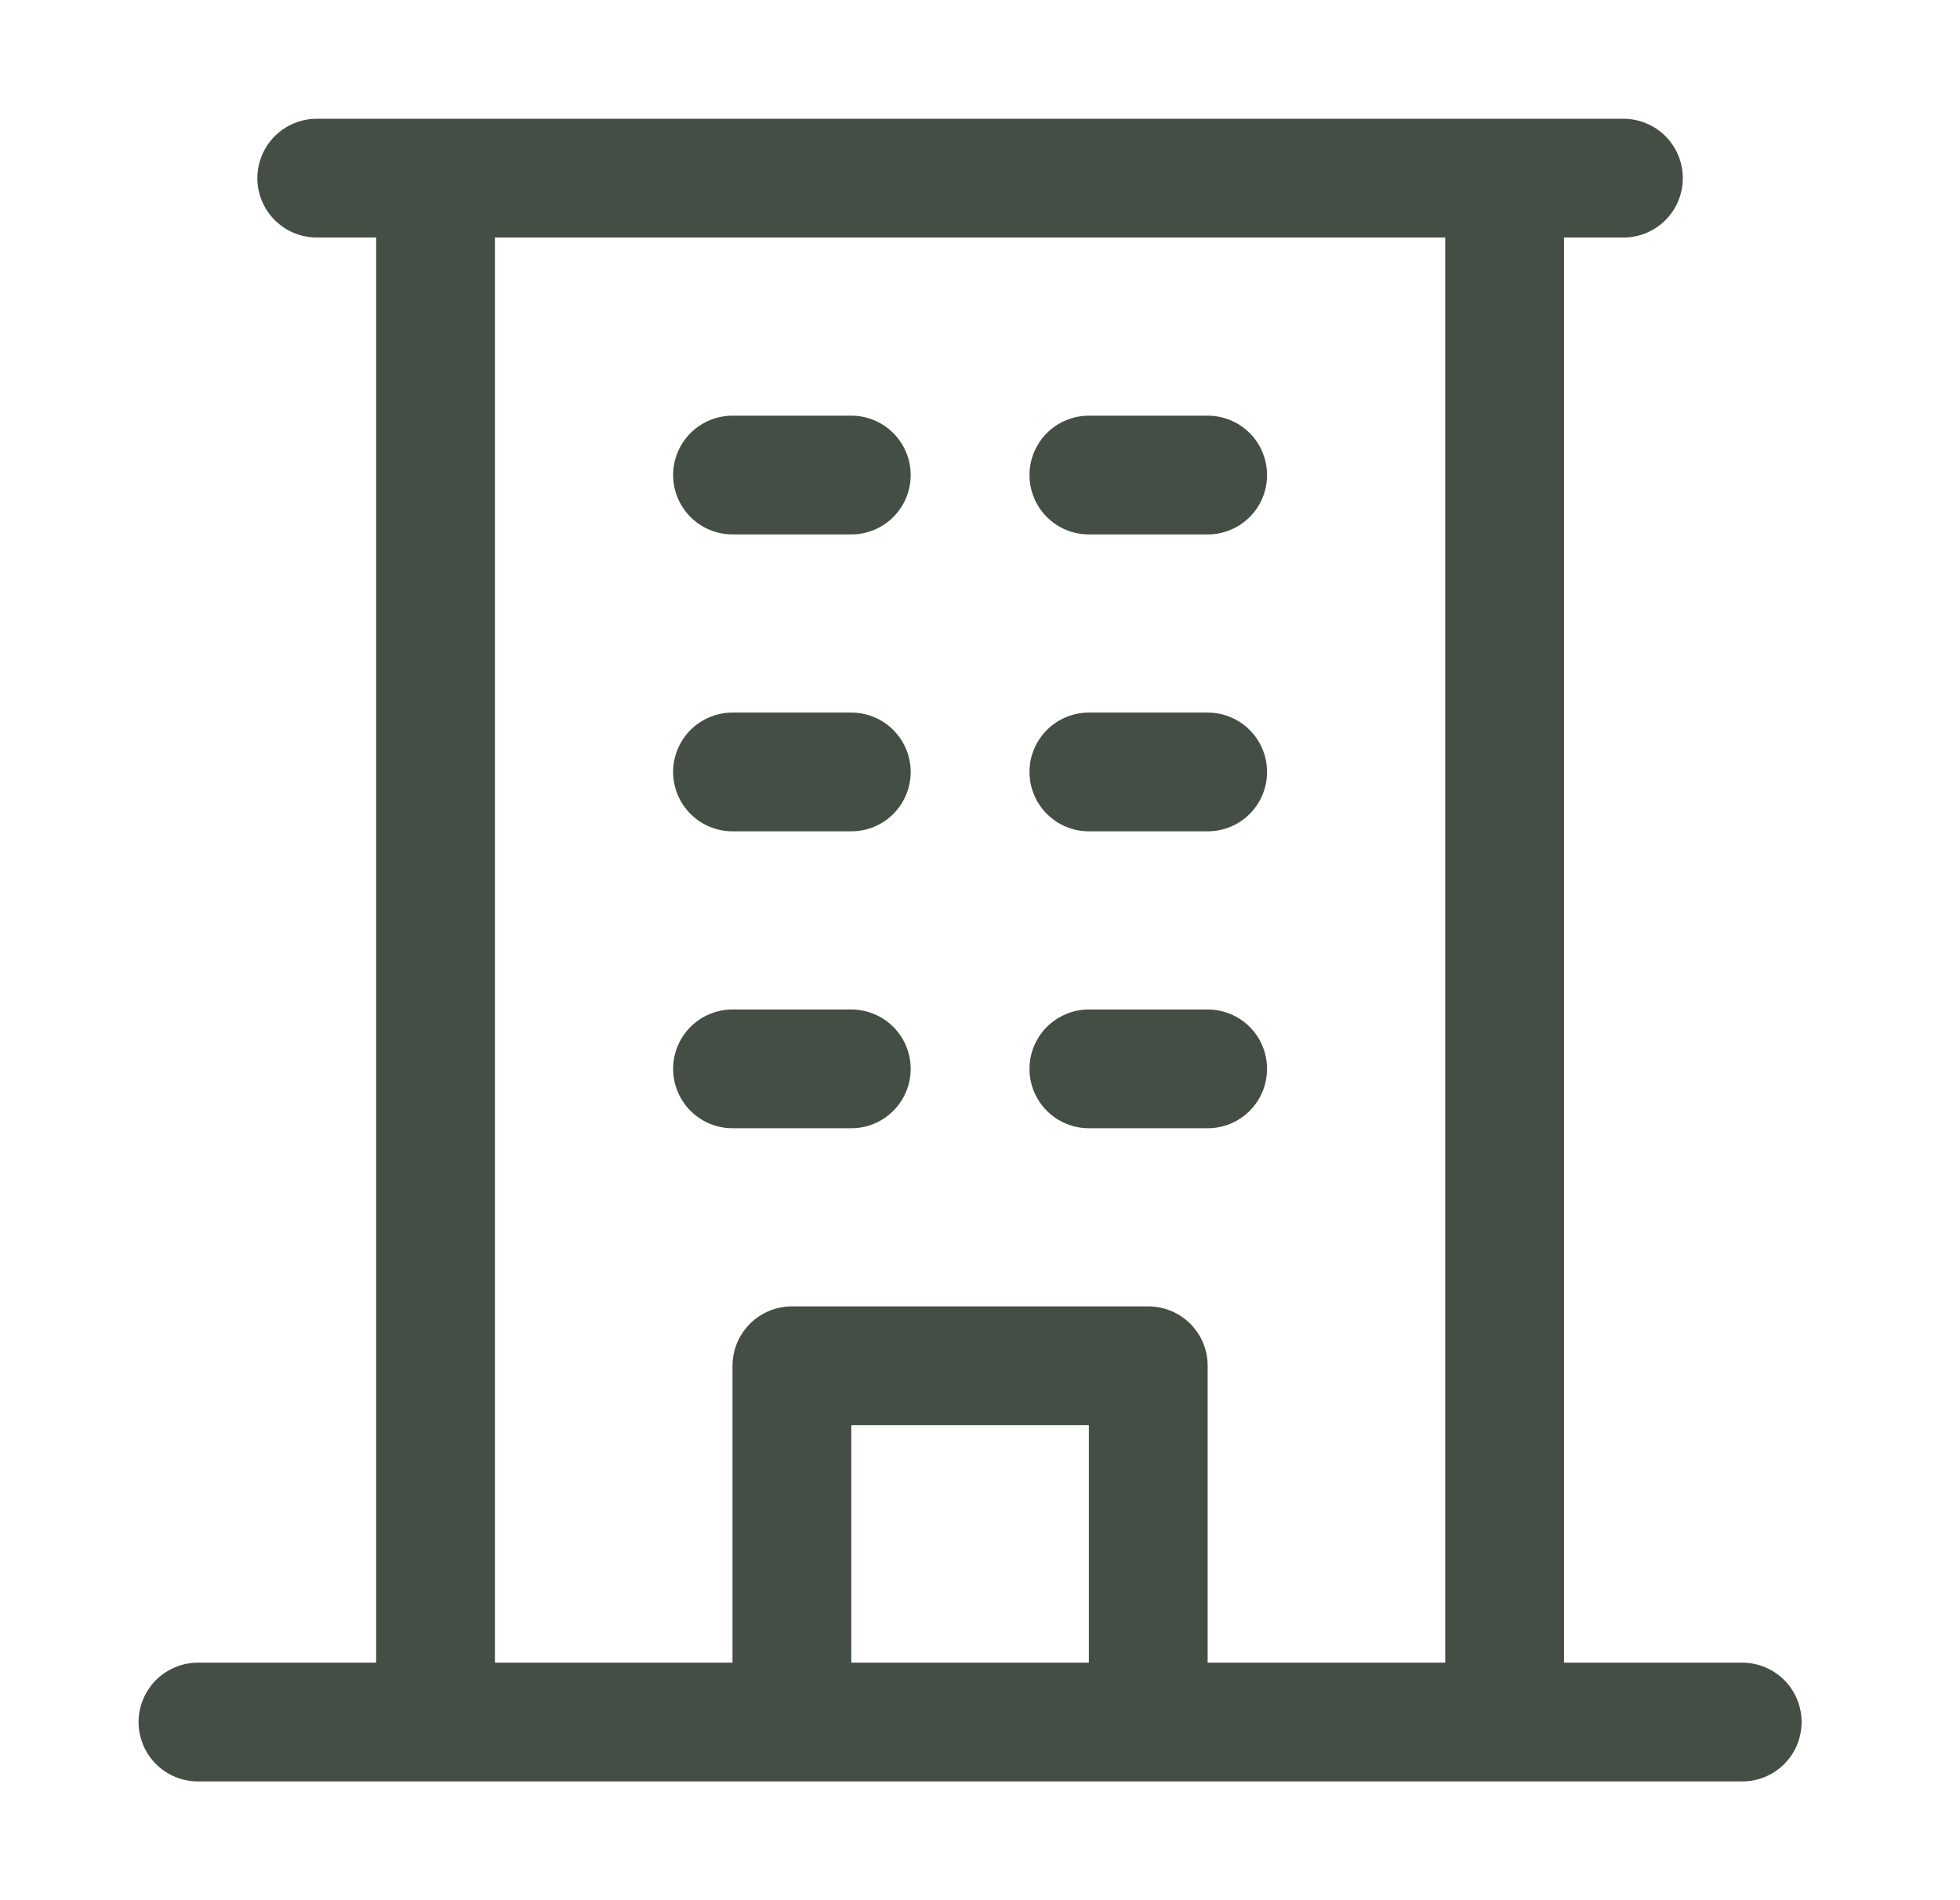 <svg width="33" height="32" viewBox="0 0 33 32" fill="none" xmlns="http://www.w3.org/2000/svg">
<path d="M29.333 28H26.333V4H27.333C27.599 4 27.853 3.895 28.041 3.707C28.228 3.52 28.333 3.265 28.333 3C28.333 2.735 28.228 2.481 28.041 2.293C27.853 2.106 27.599 2 27.333 2H5.333C5.068 2 4.814 2.106 4.626 2.293C4.439 2.481 4.333 2.735 4.333 3C4.333 3.265 4.439 3.52 4.626 3.707C4.814 3.895 5.068 4 5.333 4H6.333V28H3.333C3.068 28 2.814 28.106 2.626 28.293C2.439 28.481 2.333 28.735 2.333 29C2.333 29.265 2.439 29.52 2.626 29.707C2.814 29.895 3.068 30 3.333 30H29.333C29.599 30 29.853 29.895 30.041 29.707C30.228 29.52 30.333 29.265 30.333 29C30.333 28.735 30.228 28.481 30.041 28.293C29.853 28.106 29.599 28 29.333 28ZM8.333 4H24.333V28H20.333V23C20.333 22.735 20.228 22.481 20.041 22.293C19.853 22.106 19.599 22 19.333 22H13.333C13.068 22 12.814 22.106 12.626 22.293C12.439 22.481 12.333 22.735 12.333 23V28H8.333V4ZM18.333 28H14.333V24H18.333V28ZM11.333 8C11.333 7.735 11.439 7.481 11.626 7.293C11.814 7.106 12.068 7 12.333 7H14.333C14.599 7 14.853 7.106 15.04 7.293C15.228 7.481 15.333 7.735 15.333 8C15.333 8.265 15.228 8.52 15.04 8.707C14.853 8.895 14.599 9 14.333 9H12.333C12.068 9 11.814 8.895 11.626 8.707C11.439 8.52 11.333 8.265 11.333 8ZM17.333 8C17.333 7.735 17.439 7.481 17.626 7.293C17.814 7.106 18.068 7 18.333 7H20.333C20.599 7 20.853 7.106 21.041 7.293C21.228 7.481 21.333 7.735 21.333 8C21.333 8.265 21.228 8.52 21.041 8.707C20.853 8.895 20.599 9 20.333 9H18.333C18.068 9 17.814 8.895 17.626 8.707C17.439 8.52 17.333 8.265 17.333 8ZM11.333 13C11.333 12.735 11.439 12.481 11.626 12.293C11.814 12.106 12.068 12 12.333 12H14.333C14.599 12 14.853 12.106 15.04 12.293C15.228 12.481 15.333 12.735 15.333 13C15.333 13.265 15.228 13.52 15.04 13.707C14.853 13.895 14.599 14 14.333 14H12.333C12.068 14 11.814 13.895 11.626 13.707C11.439 13.52 11.333 13.265 11.333 13ZM17.333 13C17.333 12.735 17.439 12.481 17.626 12.293C17.814 12.106 18.068 12 18.333 12H20.333C20.599 12 20.853 12.106 21.041 12.293C21.228 12.481 21.333 12.735 21.333 13C21.333 13.265 21.228 13.52 21.041 13.707C20.853 13.895 20.599 14 20.333 14H18.333C18.068 14 17.814 13.895 17.626 13.707C17.439 13.52 17.333 13.265 17.333 13ZM11.333 18C11.333 17.735 11.439 17.481 11.626 17.293C11.814 17.106 12.068 17 12.333 17H14.333C14.599 17 14.853 17.106 15.04 17.293C15.228 17.481 15.333 17.735 15.333 18C15.333 18.265 15.228 18.52 15.04 18.707C14.853 18.895 14.599 19 14.333 19H12.333C12.068 19 11.814 18.895 11.626 18.707C11.439 18.52 11.333 18.265 11.333 18ZM17.333 18C17.333 17.735 17.439 17.481 17.626 17.293C17.814 17.106 18.068 17 18.333 17H20.333C20.599 17 20.853 17.106 21.041 17.293C21.228 17.481 21.333 17.735 21.333 18C21.333 18.265 21.228 18.52 21.041 18.707C20.853 18.895 20.599 19 20.333 19H18.333C18.068 19 17.814 18.895 17.626 18.707C17.439 18.52 17.333 18.265 17.333 18Z" fill="#444E45"/>
</svg>
